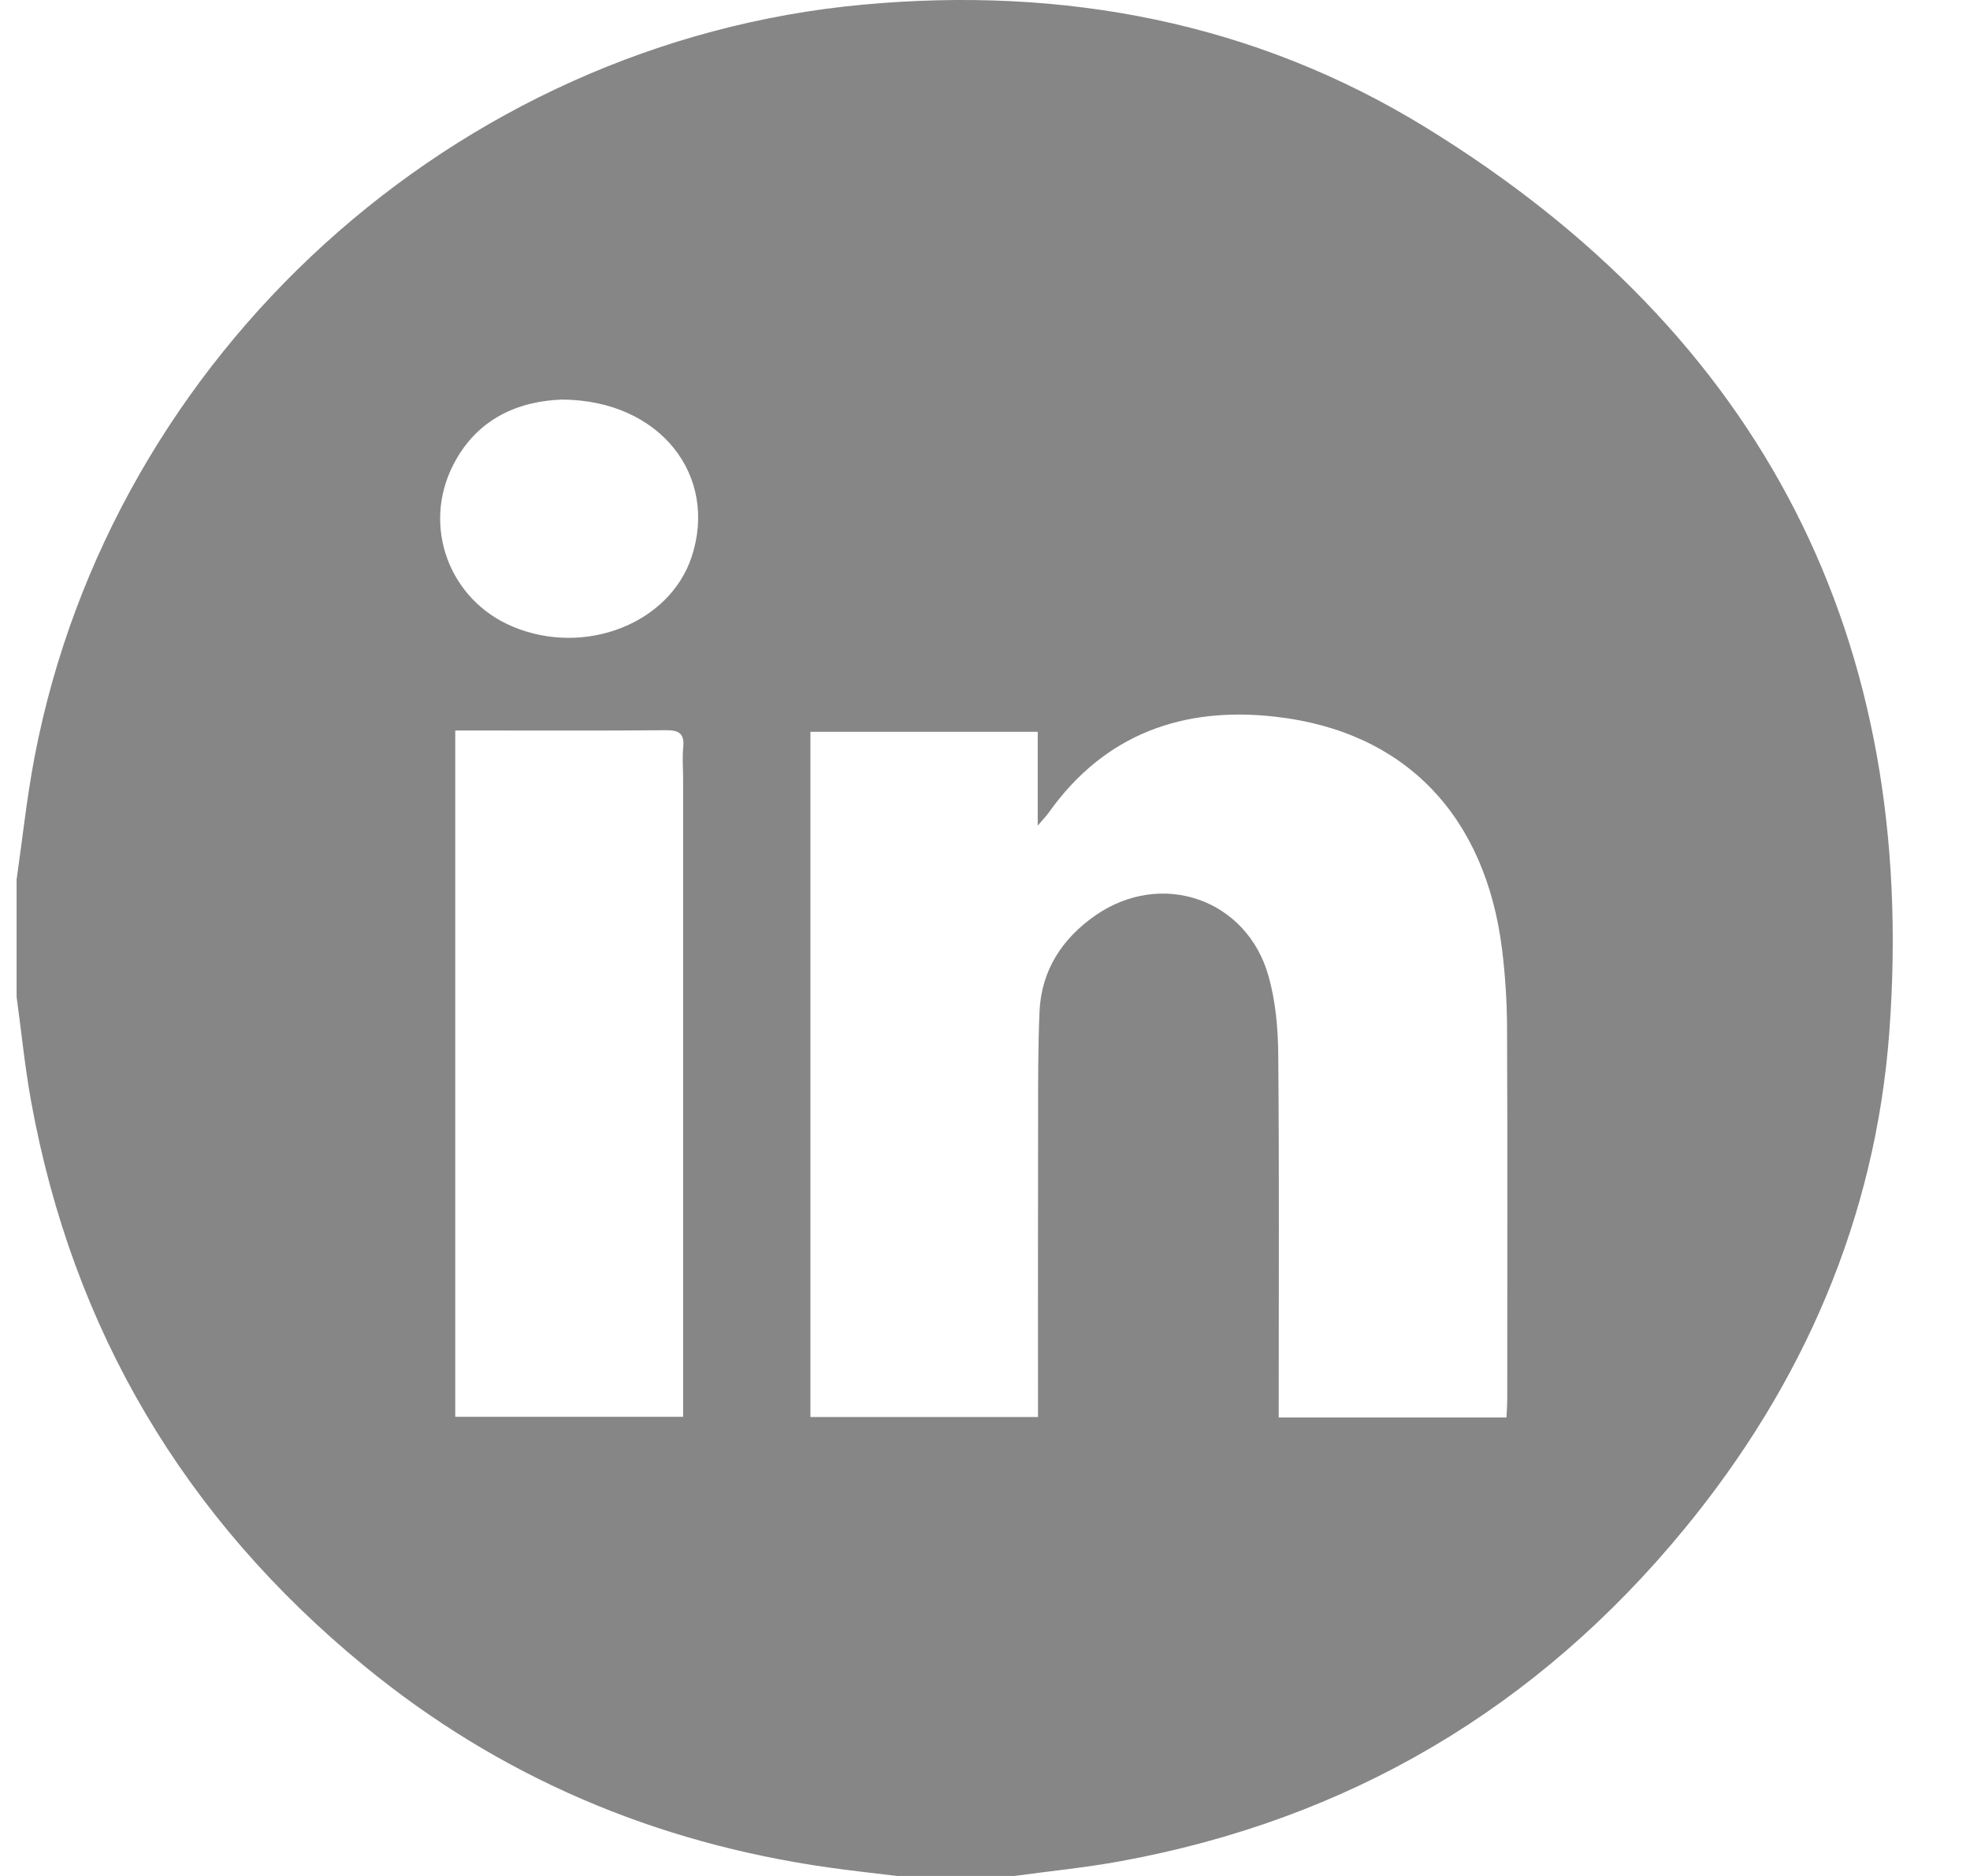 <svg width="21" height="20" viewBox="0 0 21 20" fill="none" xmlns="http://www.w3.org/2000/svg">
<g clip-path="url(#clip0_603_5032)">
<path d="M10.814 20H9.562C9.318 19.97 9.073 19.944 8.829 19.909C6.983 19.647 5.323 18.944 3.882 17.76C1.968 16.188 0.776 14.183 0.332 11.744C0.265 11.374 0.228 10.999 0.177 10.627C0.177 10.21 0.177 9.793 0.177 9.377C0.24 8.94 0.286 8.5 0.369 8.068C1.191 3.774 4.853 0.448 9.204 0.049C11.341 -0.147 13.374 0.235 15.205 1.363C18.789 3.569 20.45 6.808 20.14 11.002C19.993 12.986 19.222 14.758 17.958 16.297C16.386 18.212 14.375 19.401 11.932 19.845C11.562 19.912 11.186 19.949 10.813 20H10.814ZM16.059 15.111C16.063 15.037 16.067 14.98 16.067 14.922C16.067 13.601 16.071 12.28 16.065 10.96C16.064 10.681 16.046 10.4 16.012 10.123C15.835 8.697 14.98 7.8 13.604 7.642C12.616 7.527 11.776 7.823 11.179 8.664C11.155 8.698 11.125 8.728 11.062 8.802V7.802H8.639V15.107H11.065V14.865C11.065 13.889 11.064 12.913 11.066 11.937C11.066 11.553 11.065 11.169 11.081 10.786C11.1 10.345 11.323 10.006 11.676 9.76C12.379 9.271 13.288 9.582 13.521 10.402C13.598 10.672 13.624 10.965 13.626 11.248C13.637 12.465 13.631 13.682 13.631 14.899C13.631 14.968 13.631 15.037 13.631 15.112H16.059V15.111ZM4.853 7.788V15.105H7.282V14.862C7.282 12.675 7.282 10.488 7.282 8.301C7.282 8.191 7.272 8.079 7.283 7.969C7.299 7.819 7.236 7.783 7.094 7.785C6.455 7.791 5.817 7.788 5.178 7.788C5.075 7.788 4.971 7.788 4.852 7.788H4.853ZM5.989 4.26C5.547 4.276 5.089 4.448 4.83 4.959C4.496 5.616 4.791 6.399 5.467 6.681C6.232 7.001 7.133 6.65 7.371 5.942C7.661 5.077 7.041 4.264 5.989 4.26Z" fill="#868686"/>
</g>
<defs>
<clipPath id="clip0_603_5032">
<rect width="20" height="20" fill="white" transform="translate(0.177)"/>
</clipPath>
</defs>
</svg>
